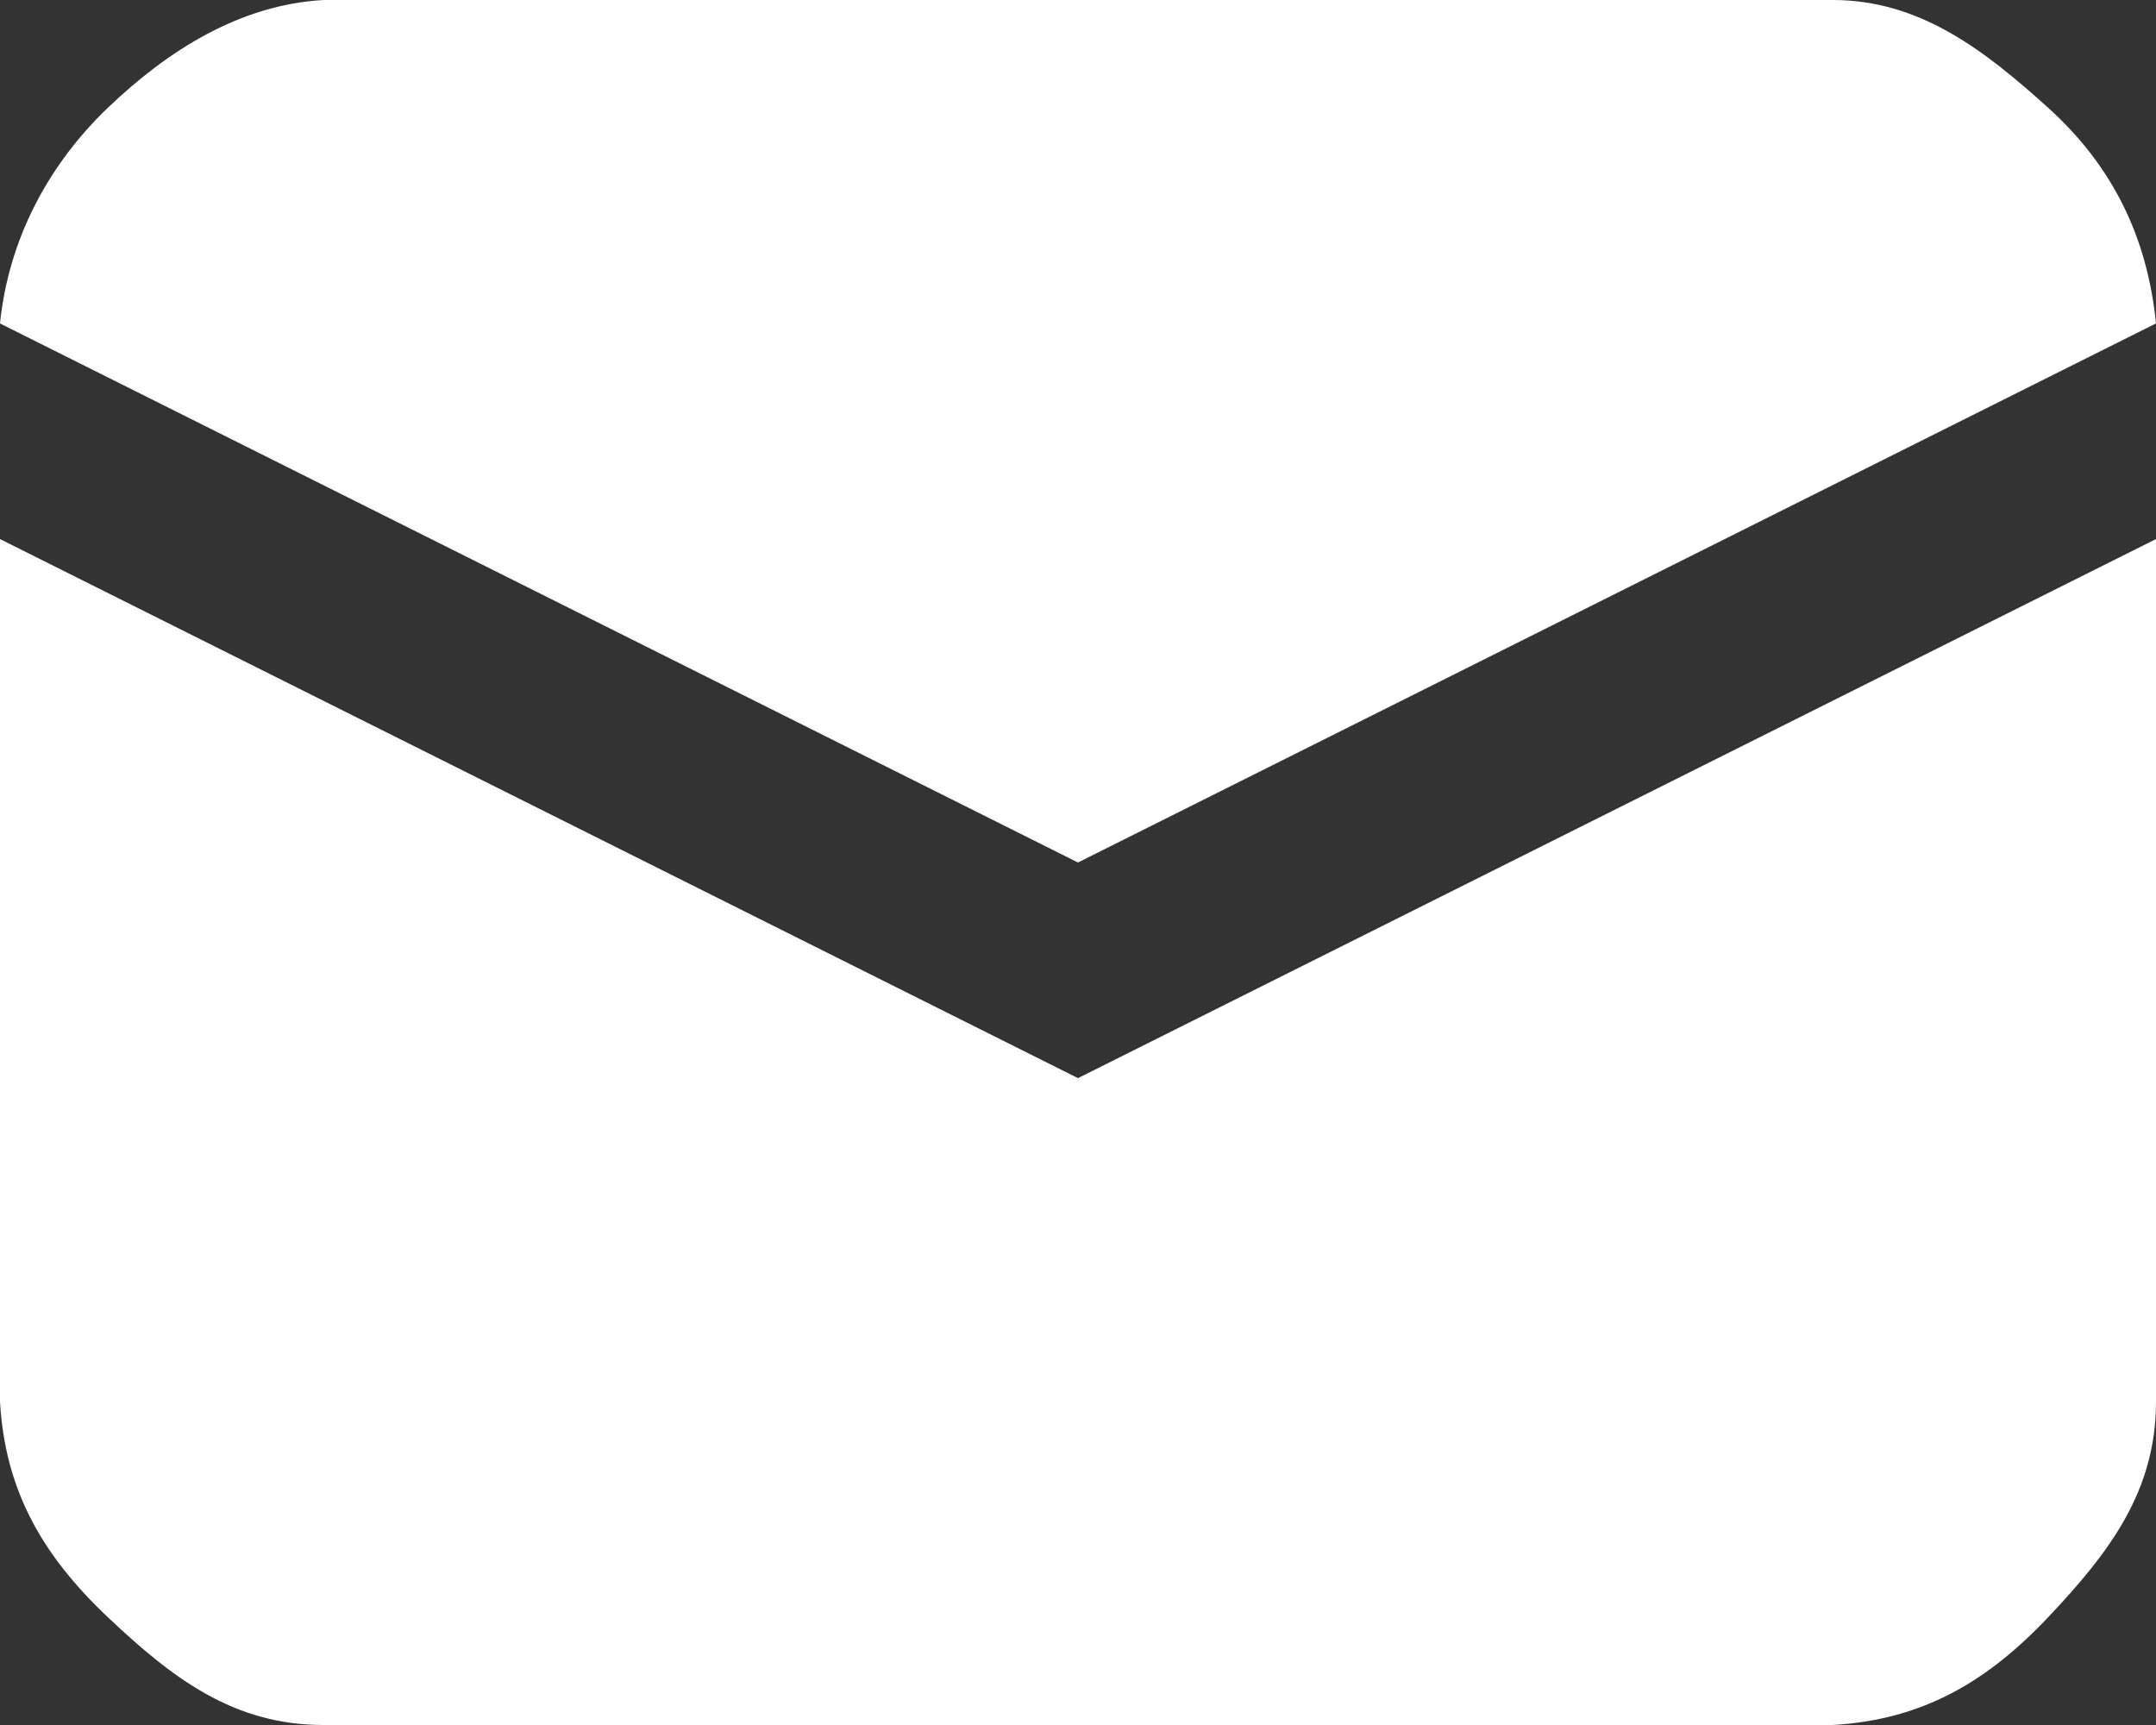 <?xml version="1.0" encoding="UTF-8"?> <svg xmlns="http://www.w3.org/2000/svg" width="20" height="16" viewBox="0 0 20 16" fill="none"><rect x="0" y="0" width="20" height="16" fill="#333333" stroke="none"/> <path d="M20 5V13C20 13.83 19.57 14.397 19 15C18.43 15.603 17.829 15.953 17 16H3C2.17 16 1.603 15.57 1 15C0.397 14.43 0.047 13.829 0 13V5L10 10C10.107 10.056 9.879 10 10 10C10.121 10 9.893 10.056 10 10L20 5ZM3 1.53559e-08H17C17.806 -9.70229e-05 18.402 0.46 19 1C19.598 1.54 19.919 2.198 20 3L10 8L0 3C0.078 2.23 0.441 1.535 1 1C1.559 0.465 2.228 0.044 3 1.53559e-08Z" fill="white"></path> </svg> 